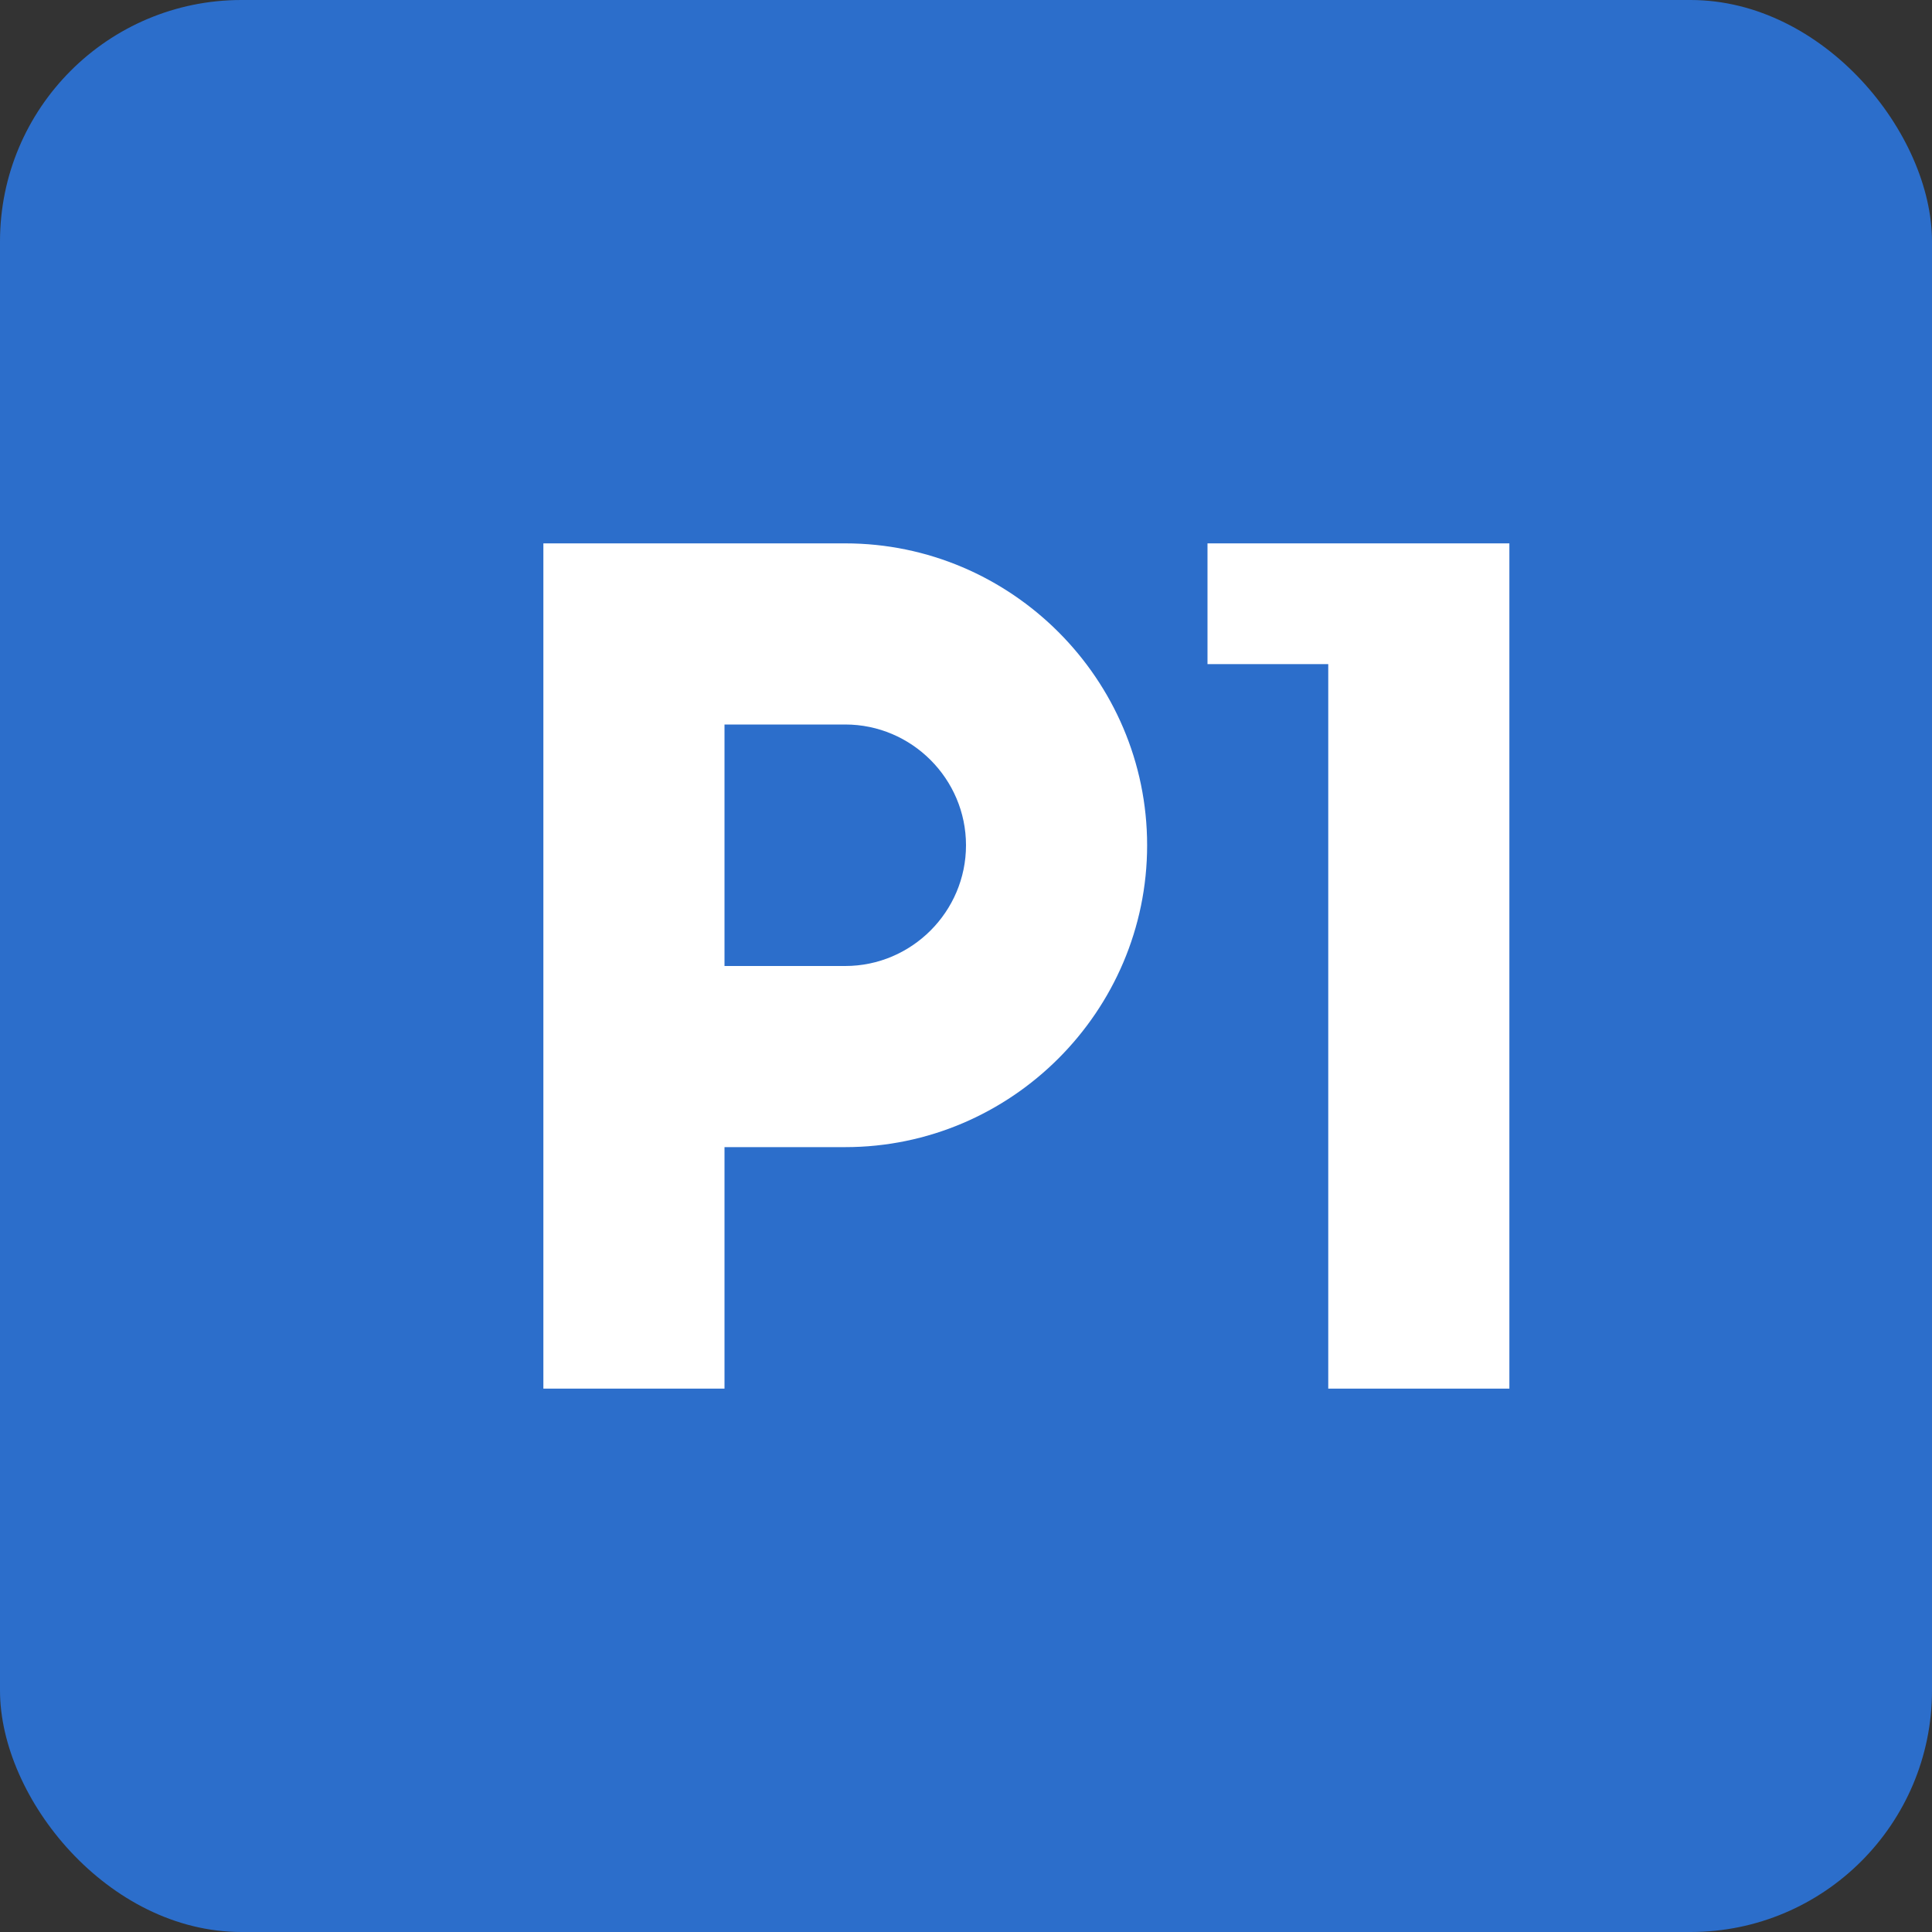 <svg xmlns="http://www.w3.org/2000/svg" viewBox="0 0 64 64">
  <rect x="0" y="0" width="64" height="64" fill="#333333" stroke="none"/>
  <rect width="64" height="64" rx="8" fill="#2c6ecb"/>
  <path d="M18 46V18h10c5.5 0 10 4.5 10 10 0 5.5-4.5 10-10 10h-4v8h-6zm6-14h4c2.2 0 4-1.8 4-4s-1.8-4-4-4h-4v8z" fill="#ffffff"/>
  <path d="M44 18h-4v4h4v24h6V18h-6z" fill="#ffffff"/>
</svg>
